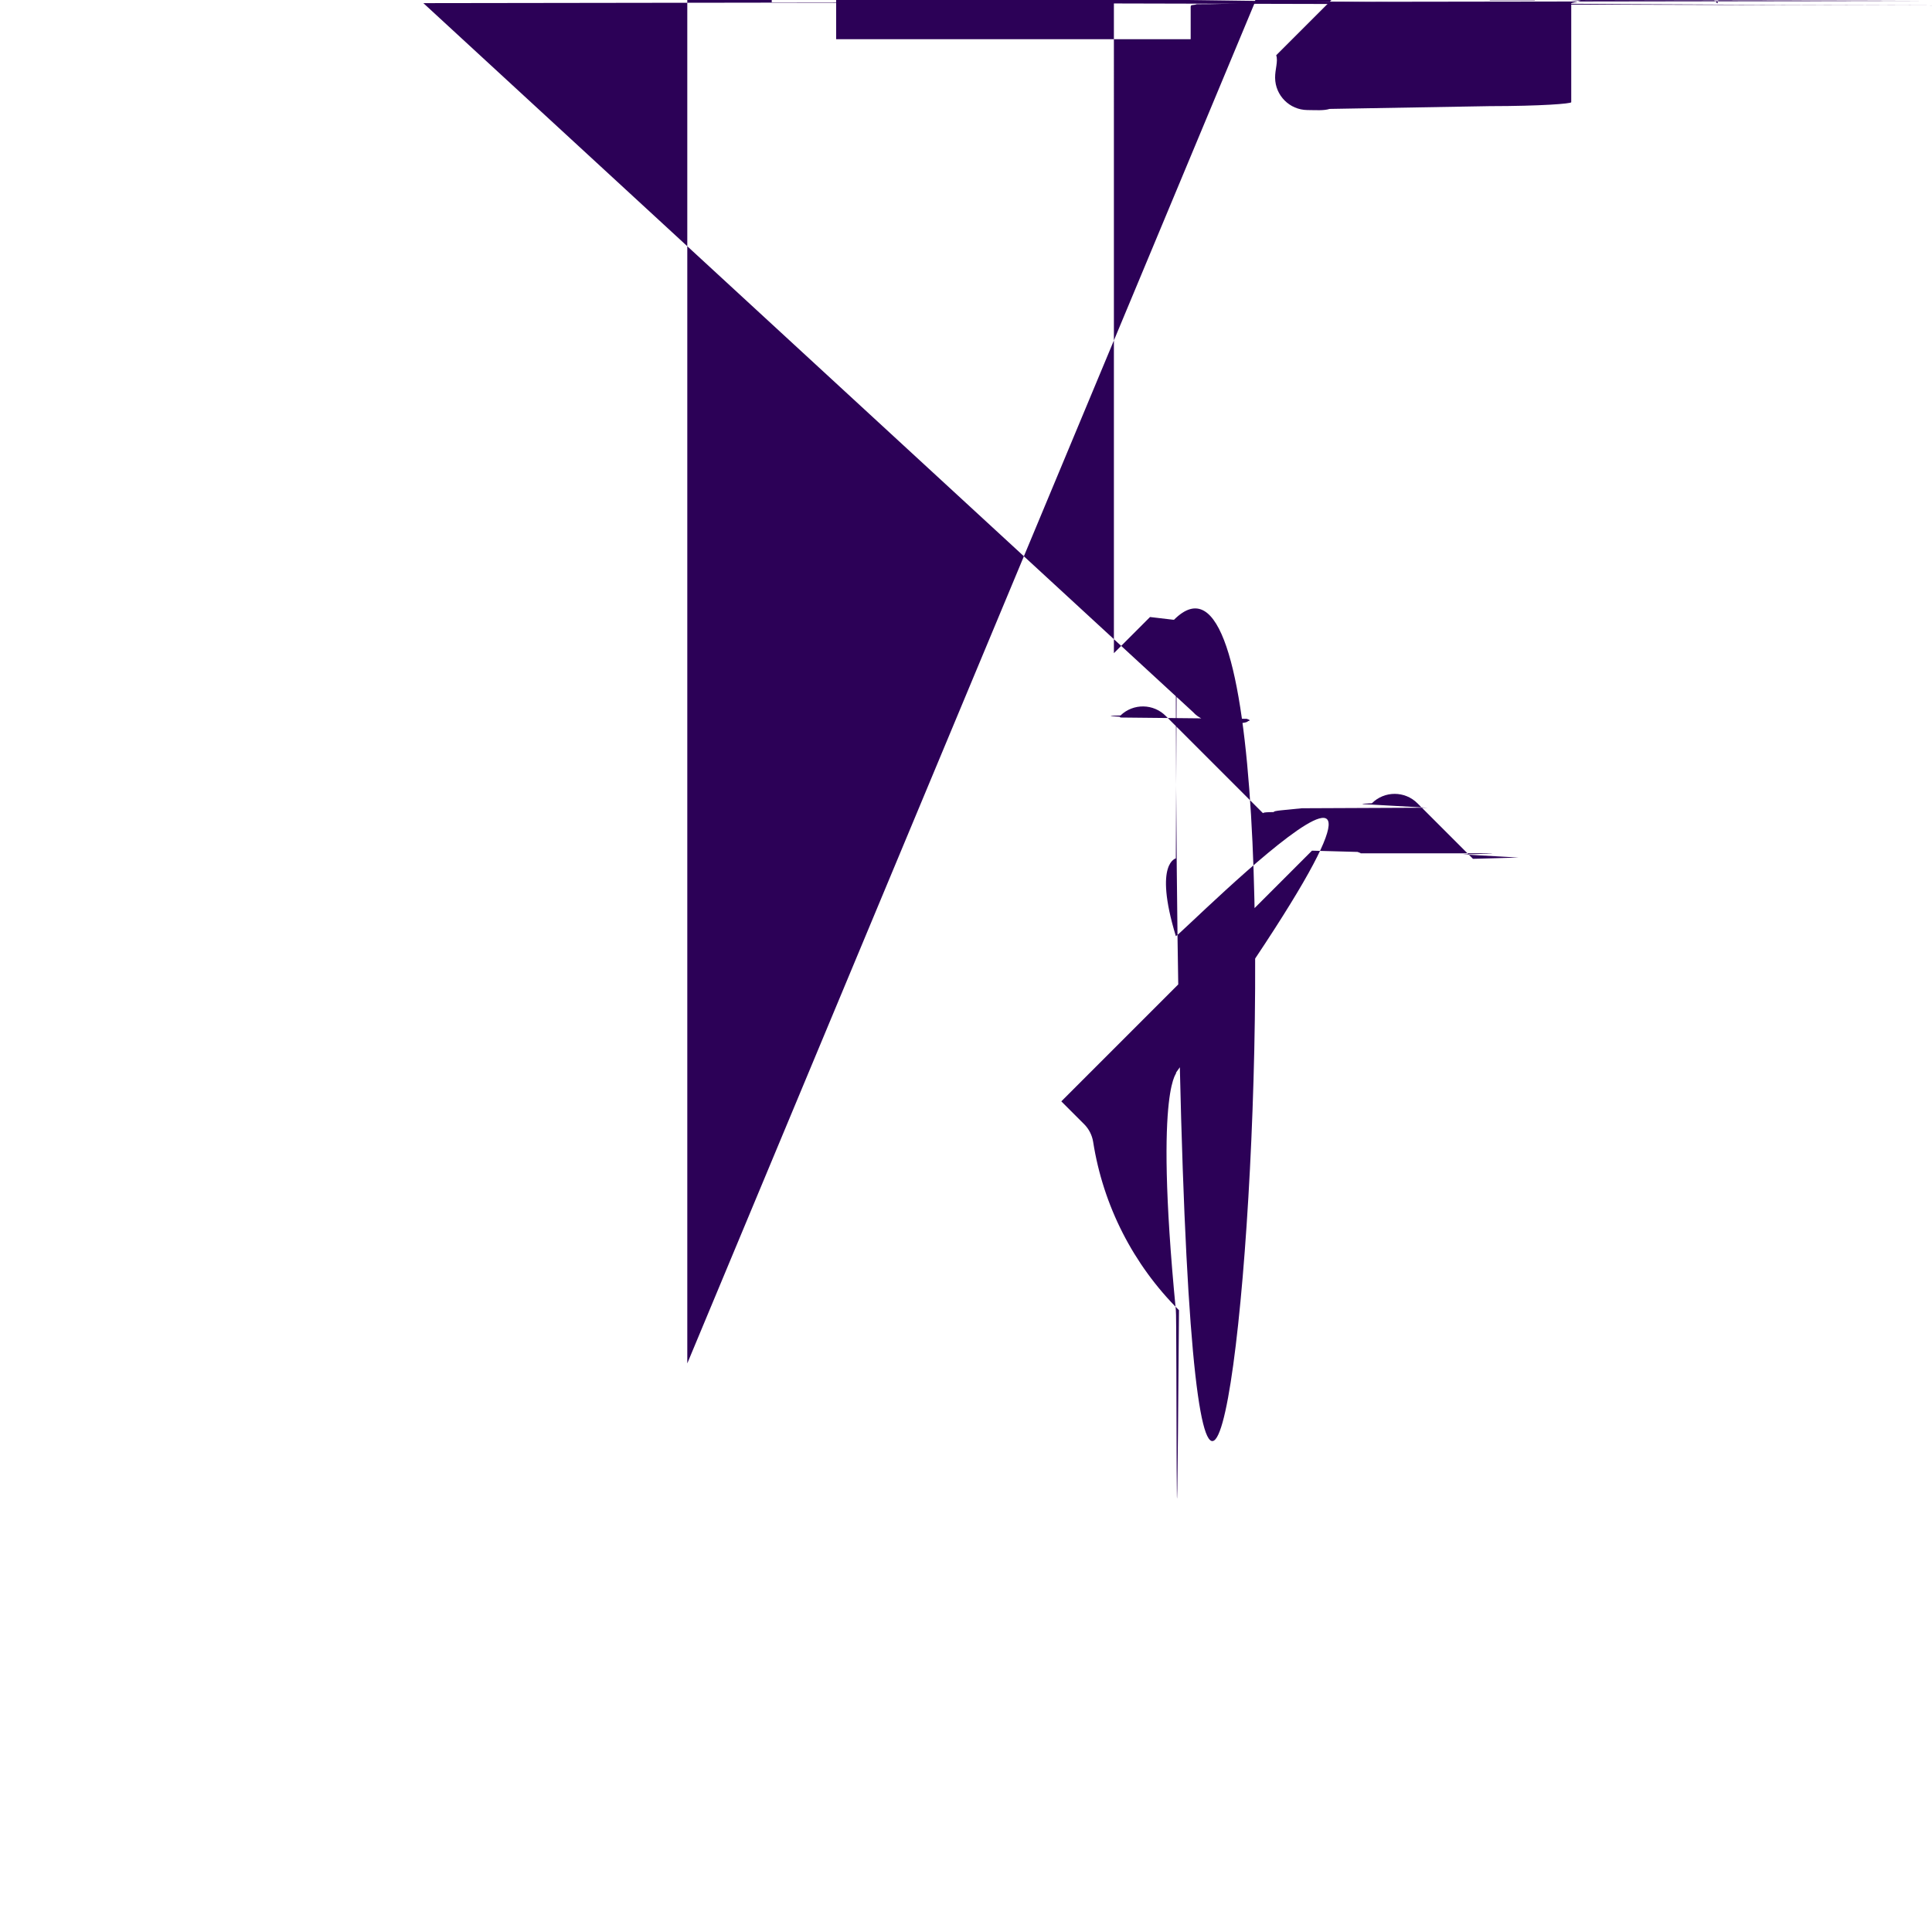 <?xml version="1.0"?>
<svg xmlns="http://www.w3.org/2000/svg" xmlns:xlink="http://www.w3.org/1999/xlink" xmlns:svgjs="http://svgjs.com/svgjs" version="1.1" width="512" height="512" x="0" y="0" viewBox="0 0 479.553 479.553" style="enable-background:new 0 0 512 512" xml:space="preserve" class=""><g>
<g xmlns="http://www.w3.org/2000/svg">
	<g>
		<path d="M223.553.73c-4.418-83.582-88s3.583c13.255.745c4.418.583s8-3.583-8    C263.524.649.631.756.553.73z" fill="#2c0157" data-original="#000000" style=""/>
	</g>
</g>
<g xmlns="http://www.w3.org/2000/svg">
	<g>
		<path d="M477.213.248c-0.002-0.002-0.004-0.004-0.006-0.006L381.039.074c-3.174-3.001-8.138-3.001-11.312L324.475.33    c-3.123.124-3.124.188.312l5.657.656l-3.864.872c-18.201.38-34.943.22-4825.344l-24.568.616l-13.768-13.768    c-15.955-16.04-37.664-25.031-60.288-24.968h-21.256l-8.968-8.968l5.656-5.656c3.123-3.124.123-8.188-11.312l-45.256-45.28    c-3.124-3.123-8.188-3.123-11.312l-96.17.16c-3.123.124-3.124.188.312l45.248.256    c3.124.124.188.123.312l5.656-5.656l3.872.872c3.389.198.227.938.344l57.777.744v38.864    c-0.065.625.934.332.977.28l15.024.032v12.688h-8c-4.418-83.582-88v64c4.418.583h136    c4.418-3.583-8v-64c0-4.418-3.582-8-8-8h-8v-5.472c10.46-15.261.039-33.338-51.84v-48.4    c5.217-0.618.076-2.967.8-6.672l39.688-39.688c15.938-16.021.913-37.682.976-60.28V162.13l8.968-8.976l5.657.664    c3.124.124.188.123.312l45.256-45.256C480.332.439.335.374.213.248z M58.902.282l-5.657.656    L19.311.994l84.848-84.848l33.944.944l-5.649.648L58.902.282z M105.086.778    c-11.36-11.311-18.822-25.947-21.304-41.784c-0.266-1.667-1.053-3.207-2.248-4.4l-5.656-5.656l31.112-31.112l31.112-31.112    l11.312.312c1.51.53.534.344.656.344h24.568c18.379-0.053.016.255.976.28l13.768.776l-11.321.312    l-13.768-13.768c-3.124-3.133-8.195-3.14-11.328-0.016c-3.133.124-3.148.195-0.016.328l13.768.768l-31.136.136    c-4.499.482-7.007.585-6.962.936c0.065.579.787.211.584c-3.005.052-3.987.053-2.752.8l-24.568-24.568    c-3.069-3.178-8.134-3.266-11.312-0.197c-3.178.069-3.267.134-0.197.312c0.064.067.130.132.197.197l31.323.32    c1.483.484.305.503.285.6c-0.044.419-3.63.983-8.049c-2.101.133-4.147-0.704-5.552-2.272L105.086.778z     M311.555.73h-120v-48h120V459.73z M311.553.418c0.036.033-5.035.66-14.484.616c-0.989.366-1.521.01-1.524.696    v8h-88v-16c0-2.122-0.844-4.156-2.344-5.656l-17.368-17.376c-13.031-12.958-20.337-30.591-20.288-48.968v-23.088    c4.304.78.825.883.552.928h0.128c13.228-0.066.934-10.772-24c-0.029-2.528-0.464-5.034-1.288-7.424    c3.031.607.375.535.82.72c0.661.208.394.969.622.664c0.697.691.139.653.848.752h0.088    c6.322.026.391-2.484.848-6.968l23.744-23.784c1.924.044.926.477.689.912V338.418z M392.352.154    c-1.51.5-2.344.534-2.345.656v24.568c-0.054.357-7.344.952-20.288.968l-39.688.688    c-1.465.467-3.455.288-5.528.28c-4.4-0.043-7.957-3.6-8-8c-0.027-2.096.792-4.115.272-5.6l0.048-0.048l39.648-39.64    c3.07-3.178.982-8.243-0.196-11.312c-3.1-2.994-8.015-2.994-11.116l-28.283.28l-11.361.36l-39.644.64    c-1.467.468-3.462.289-5.536.28c-4.398-0.048-7.952-3.602-8-8c-0.022-2.098.803-4.117.288-5.6l51-51    c3.069-3.178.982-8.242-0.196-11.312c-3.1-2.994-8.015-2.994-11.116l-5151c-1.465.467-3.455.288-5.528.28    c-4.397-0.052-7.948-3.603-8-8c-0.028-2.098.794-4.118.28-5.6l51.008-51c3.124-3.126.122-8.192-0.004-11.316    c-3.126-3.124-8.192-3.122-11.316.004l-51.251c-1.461.466-3.452.285-5.522.272h-0.048c-4.4-0.043-7.957-3.6-8-8    c-0.005-2.079.815-4.076.28-5.552l51-51.008c3.124-3.133.118-8.2-0.012-11.324c-3.13-3.124-8.2-3.118-11.324.012    l-34.464.464l-5.208.216c-1.467.464-3.456.285-5.528.28c-4.4-0.043-7.957-3.6-8-8c-0.031-2.097.789-4.117.272-5.6    l89.68-89.672c11.309-11.363.941-18.825.776-21.312c1.667-0.266.207-1.053.4-2.248l5.656-5.656l62.233.232    L392.352.154z M426.286.842l-84.848-84.856l33.944-33.944l84.857.856L426.286.842z" fill="#2c0157" data-original="#000000" style=""/>
	</g>
</g>
<g xmlns="http://www.w3.org/2000/svg">
</g>
<g xmlns="http://www.w3.org/2000/svg">
</g>
<g xmlns="http://www.w3.org/2000/svg">
</g>
<g xmlns="http://www.w3.org/2000/svg">
</g>
<g xmlns="http://www.w3.org/2000/svg">
</g>
<g xmlns="http://www.w3.org/2000/svg">
</g>
<g xmlns="http://www.w3.org/2000/svg">
</g>
<g xmlns="http://www.w3.org/2000/svg">
</g>
<g xmlns="http://www.w3.org/2000/svg">
</g>
<g xmlns="http://www.w3.org/2000/svg">
</g>
<g xmlns="http://www.w3.org/2000/svg">
</g>
<g xmlns="http://www.w3.org/2000/svg">
</g>
<g xmlns="http://www.w3.org/2000/svg">
</g>
<g xmlns="http://www.w3.org/2000/svg">
</g>
<g xmlns="http://www.w3.org/2000/svg">
</g>
</g></svg>
